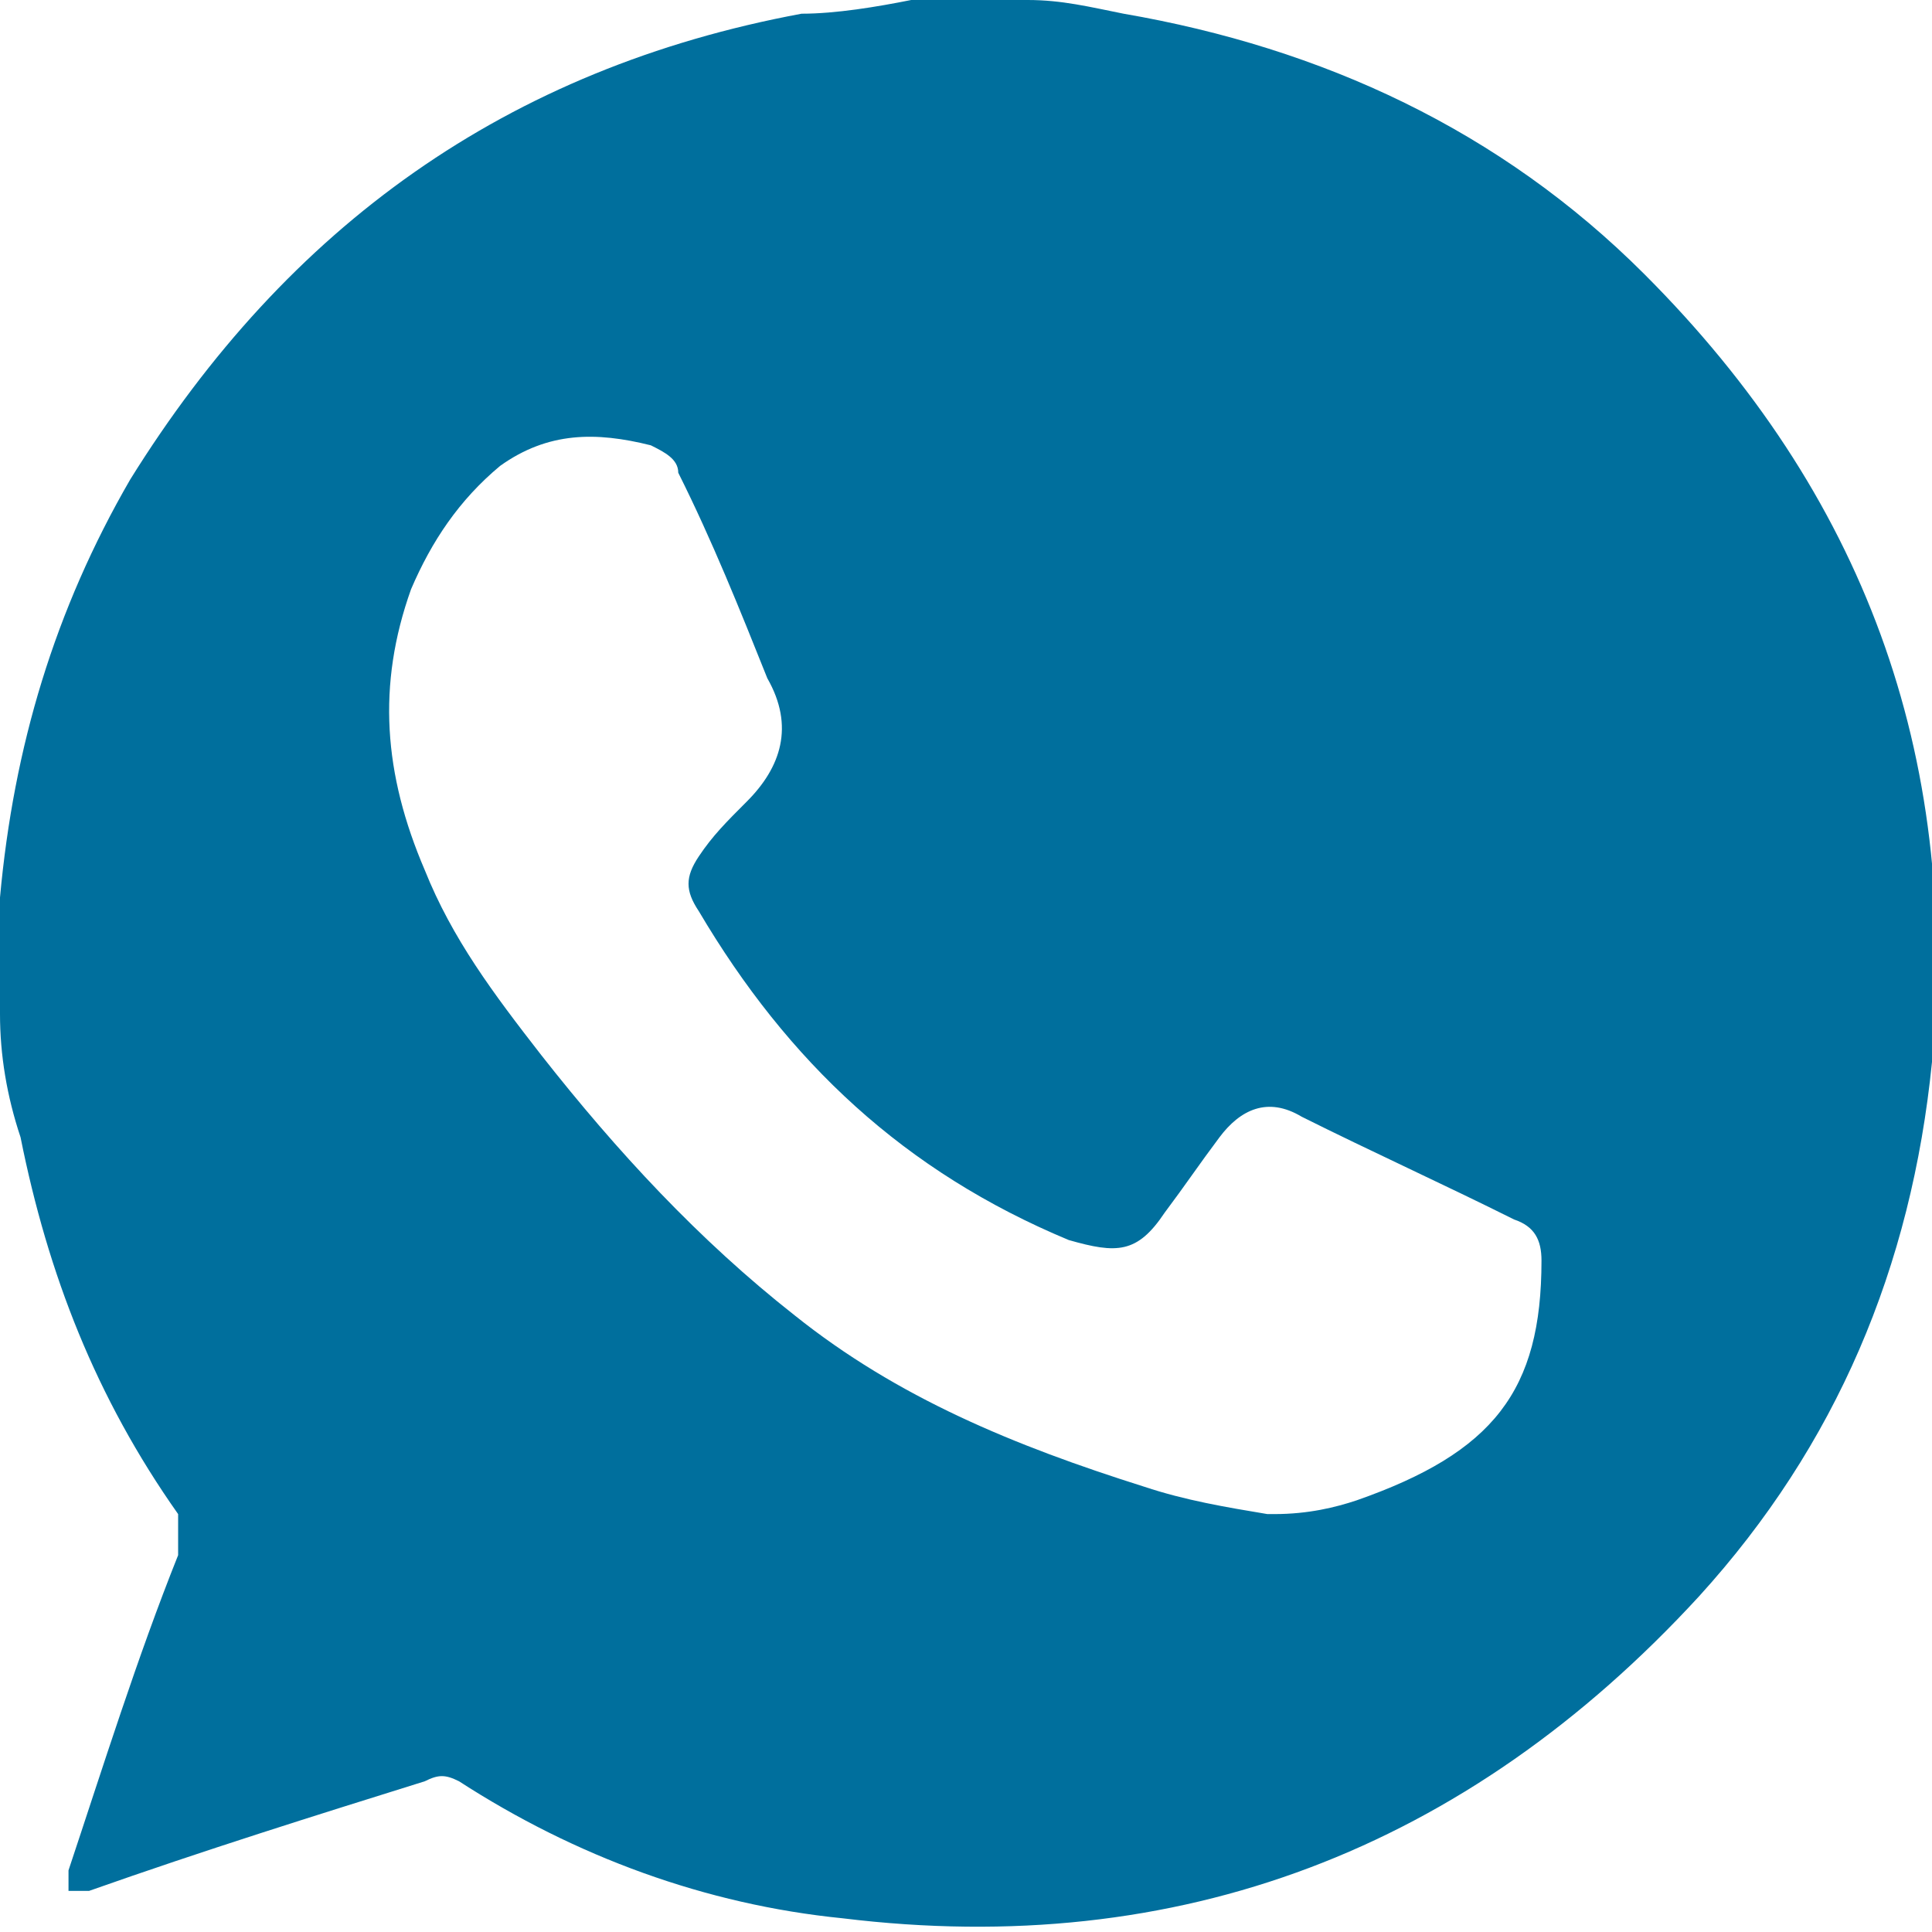 <?xml version="1.0" encoding="UTF-8"?>
<svg id="Capa_2" data-name="Capa 2" xmlns="http://www.w3.org/2000/svg" viewBox="0 0 28.2 28.2">
  <defs>
    <style>
      .cls-1 {
        fill: #006f9d;
        stroke-width: 0px;
      }
    </style>
  </defs>
  <path class="cls-1" d="m0,14.8c0-.5,0-1,0-1.5,0,0,0-.2,0-.2.2-2.2.8-4.2,1.9-6.1C4.2,3.3,7.4,1,11.7.2c.5,0,1.1-.1,1.6-.2.6,0,1.1,0,1.7,0,.5,0,.9.1,1.4.2,2.9.5,5.5,1.7,7.6,3.8,3.2,3.2,4.6,7,4.2,11.5-.3,3-1.4,5.6-3.4,7.8-3.4,3.7-7.6,5.3-12.5,4.7-2-.2-3.9-.9-5.6-2-.2-.1-.3-.1-.5,0-1.6.5-3.2,1-4.9,1.6,0,0-.2,0-.3,0,0-.1,0-.2,0-.3.5-1.5,1-3.1,1.6-4.6,0-.2,0-.4,0-.6-1.2-1.7-1.9-3.5-2.3-5.5C.1,16,0,15.4,0,14.8Zm18.6,7.3c.5,0,.9-.1,1.2-.2,2-.7,2.7-1.6,2.7-3.5,0-.3-.1-.5-.4-.6-1-.5-2.1-1-3.1-1.5-.5-.3-.9-.1-1.2.3-.3.4-.5.7-.8,1.1-.4.6-.7.6-1.4.4-2.4-1-4.1-2.6-5.4-4.8-.2-.3-.2-.5,0-.8.2-.3.4-.5.7-.8.5-.5.7-1.1.3-1.8,0,0,0,0,0,0-.4-1-.8-2-1.3-3,0-.2-.2-.3-.4-.4-.8-.2-1.5-.2-2.2.3-.6.5-1,1.1-1.3,1.8-.5,1.4-.4,2.7.2,4.1.4,1,1,1.8,1.7,2.7,1.1,1.4,2.3,2.7,3.7,3.8,1.5,1.2,3.2,1.9,5.1,2.5.6.2,1.2.3,1.8.4Z"/>
</svg>